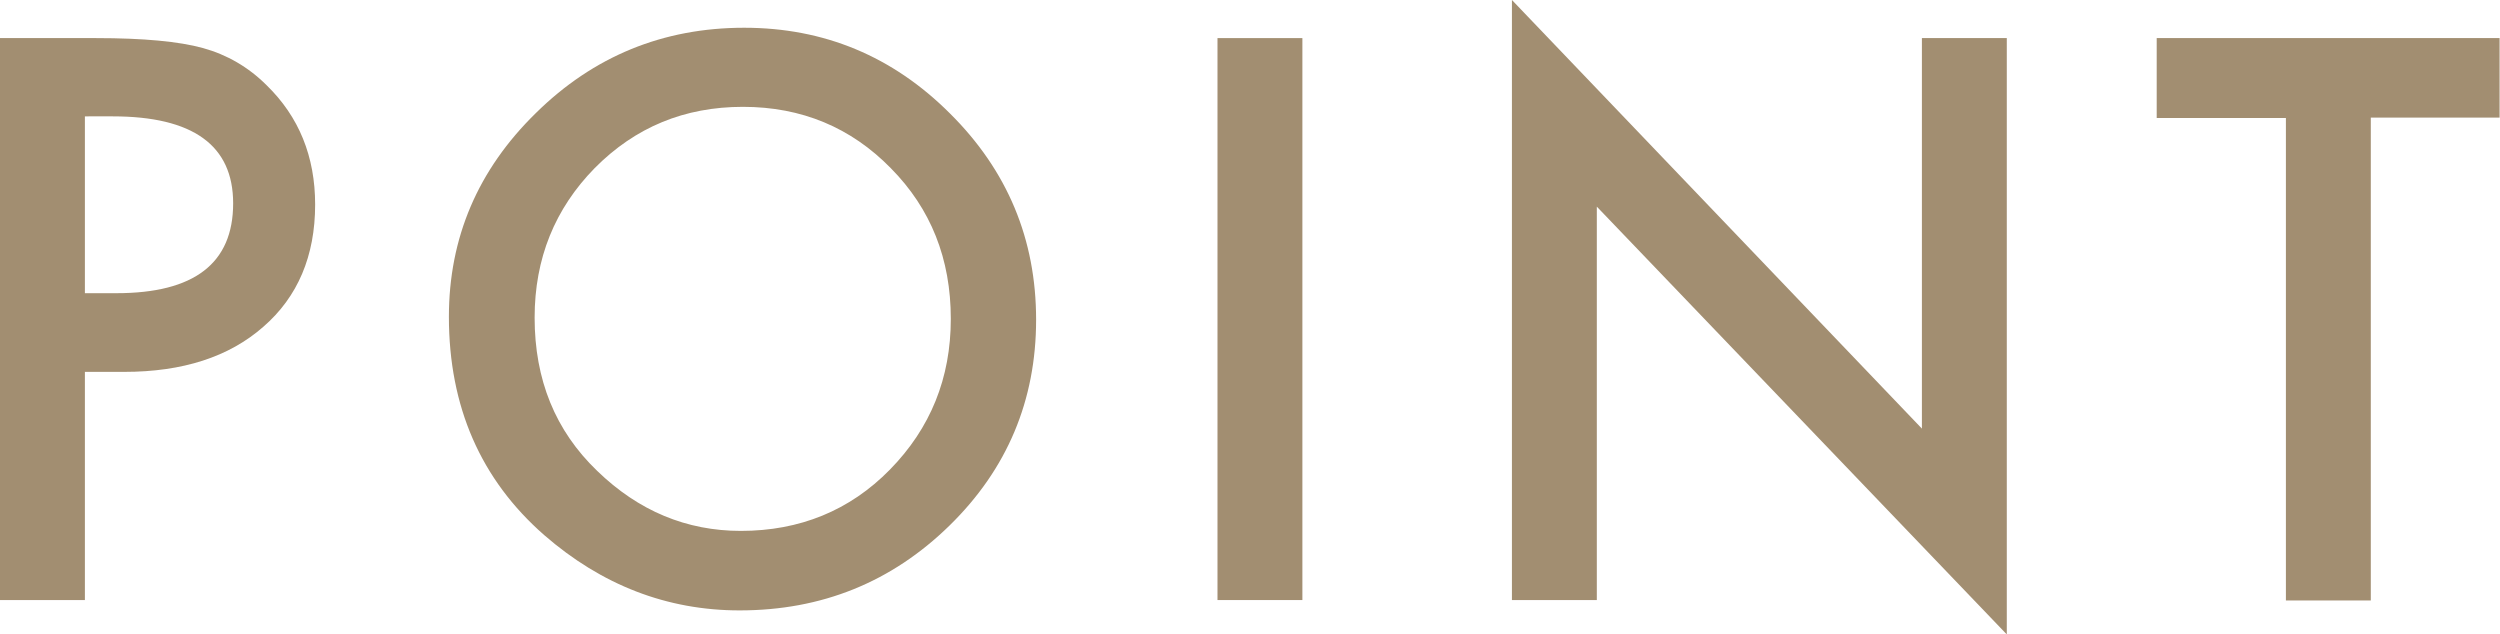 <?xml version="1.0" encoding="utf-8"?>
<!-- Generator: Adobe Illustrator 24.0.0, SVG Export Plug-In . SVG Version: 6.00 Build 0)  -->
<svg version="1.1" id="レイヤー_1" xmlns="http://www.w3.org/2000/svg" xmlns:xlink="http://www.w3.org/1999/xlink" x="0px"
	 y="0px" viewBox="0 0 60.37 15.32" style="enable-background:new 0 0 60.37 15.32;" xml:space="preserve">
<style type="text/css">
	.st0{fill:#A28E71;}
</style>
<g>
	<g>
		<path class="st0" d="M2.05,8.98v5.51H0V0.92h2.32c1.14,0,2,0.08,2.58,0.24C5.48,1.32,6,1.62,6.44,2.06
			c0.78,0.76,1.17,1.72,1.17,2.88c0,1.24-0.42,2.23-1.25,2.95C5.53,8.62,4.41,8.98,3,8.98H2.05z M2.05,7.08h0.76
			c1.88,0,2.82-0.72,2.82-2.17c0-1.4-0.97-2.1-2.91-2.1H2.05V7.08z"/>
		<path class="st0" d="M10.84,7.65c0-1.91,0.7-3.55,2.1-4.92c1.39-1.37,3.07-2.06,5.03-2.06c1.93,0,3.59,0.69,4.97,2.07
			c1.39,1.38,2.08,3.04,2.08,4.98c0,1.95-0.7,3.61-2.09,4.97c-1.4,1.37-3.09,2.05-5.07,2.05c-1.75,0-3.33-0.61-4.72-1.82
			C11.61,11.58,10.84,9.82,10.84,7.65z M12.91,7.67c0,1.5,0.5,2.73,1.51,3.7c1,0.97,2.16,1.45,3.47,1.45c1.42,0,2.63-0.49,3.6-1.48
			c0.98-1,1.47-2.21,1.47-3.64c0-1.45-0.48-2.66-1.45-3.64c-0.96-0.98-2.15-1.48-3.57-1.48c-1.41,0-2.6,0.49-3.58,1.48
			C13.4,5.04,12.91,6.24,12.91,7.67z"/>
		<path class="st0" d="M31.45,0.92v13.57H29.4V0.92H31.45z"/>
		<path class="st0" d="M36.51,14.49V0l9.9,10.35V0.92h2.05v14.4l-9.9-10.33v9.5H36.51z"/>
		<path class="st0" d="M57.25,2.85v11.65h-2.05V2.85h-3.12V0.92h8.28v1.92H57.25z"/>
	</g>
</g>
</svg>
